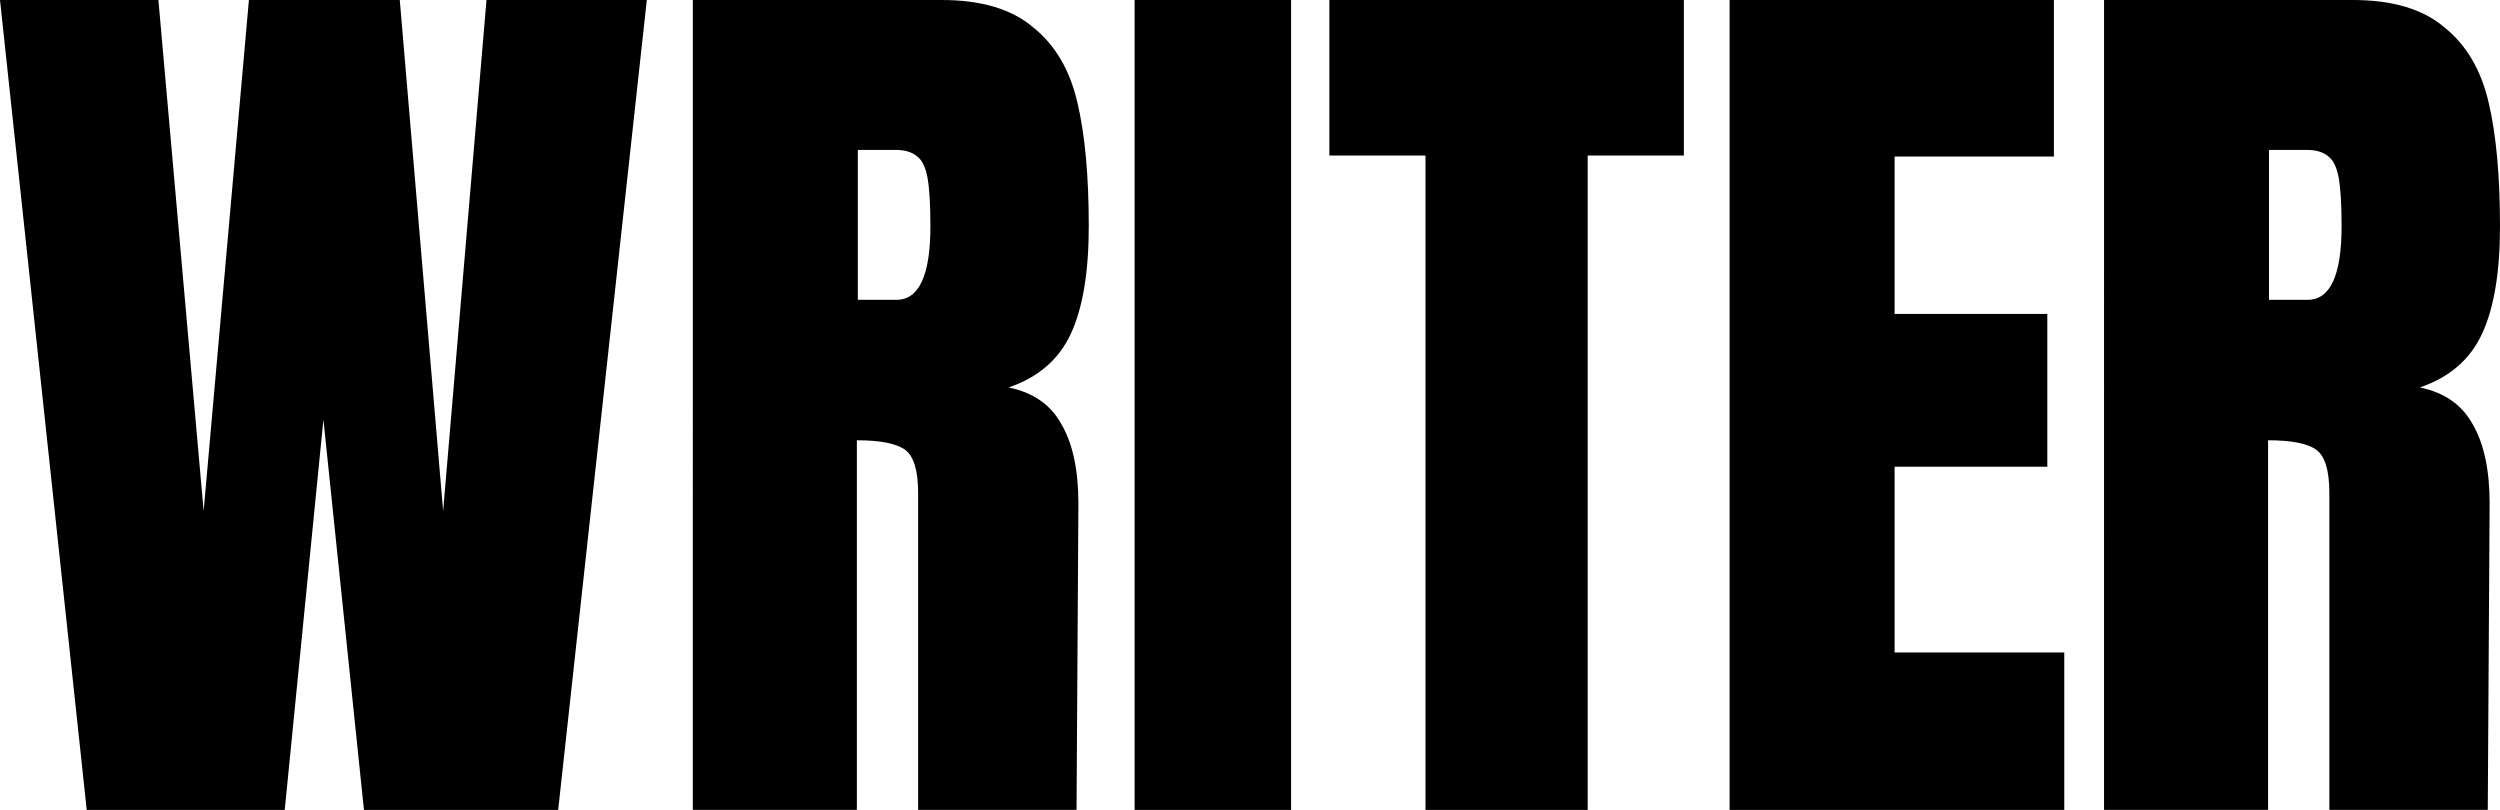 <?xml version="1.0" encoding="UTF-8"?>
<svg id="Layer_1" data-name="Layer 1" xmlns="http://www.w3.org/2000/svg" viewBox="0 0 550 178.19">
  <polygon points="19.08 178.18 0 0 34.85 0 44.8 112.43 54.76 0 87.95 0 97.49 112.43 107.03 0 142.3 0 122.8 178.18 80.07 178.18 71.15 92.31 62.64 178.18 19.08 178.18"/>
  <path d="M152.41,0h54.76c8.71,0,15.42,2,20.12,6.01,4.84,3.87,8.09,9.4,9.75,16.59,1.66,7.05,2.49,16.11,2.49,27.17,0,10.1-1.32,17.98-3.94,23.65-2.63,5.67-7.19,9.61-13.69,11.82,5.4,1.11,9.27,3.8,11.62,8.09,2.49,4.29,3.73,10.1,3.73,17.42l-.41,67.42h-34.85v-69.7c0-4.98-.97-8.16-2.9-9.54-1.94-1.38-5.46-2.07-10.58-2.07v81.31h-36.09V0ZM197.22,65.96c4.98,0,7.47-5.4,7.47-16.18,0-4.7-.21-8.23-.62-10.58-.42-2.35-1.17-3.94-2.28-4.77-1.11-.97-2.7-1.45-4.77-1.45h-8.3v32.98h8.5Z"/>
  <rect x="249.61" y="0" width="34.43" height="178.18"/>
  <polygon points="313.61 178.18 313.61 34.22 292.46 34.22 292.46 0 370.45 0 370.45 34.22 349.29 34.22 349.29 178.18 313.61 178.18"/>
  <polygon points="380.51 178.18 380.51 0 451.86 0 451.86 34.43 416.81 34.43 416.81 69.07 450.41 69.07 450.41 102.68 416.81 102.68 416.81 143.54 454.14 143.54 454.14 178.18 380.51 178.18"/>
  <path d="M462.88,0h54.76c8.71,0,15.42,2,20.12,6.01,4.84,3.87,8.09,9.4,9.75,16.59,1.66,7.05,2.49,16.11,2.49,27.17,0,10.1-1.31,17.98-3.94,23.65-2.63,5.67-7.19,9.61-13.69,11.82,5.39,1.11,9.26,3.8,11.62,8.09,2.49,4.29,3.73,10.1,3.73,17.42l-.41,67.42h-34.85v-69.7c0-4.98-.96-8.16-2.9-9.54-1.93-1.38-5.46-2.07-10.58-2.07v81.31h-36.09V0ZM507.68,65.96c4.98,0,7.47-5.4,7.47-16.18,0-4.7-.21-8.23-.62-10.58-.42-2.35-1.18-3.94-2.28-4.77-1.11-.97-2.7-1.45-4.77-1.45h-8.3v32.98h8.5Z"/>
</svg>